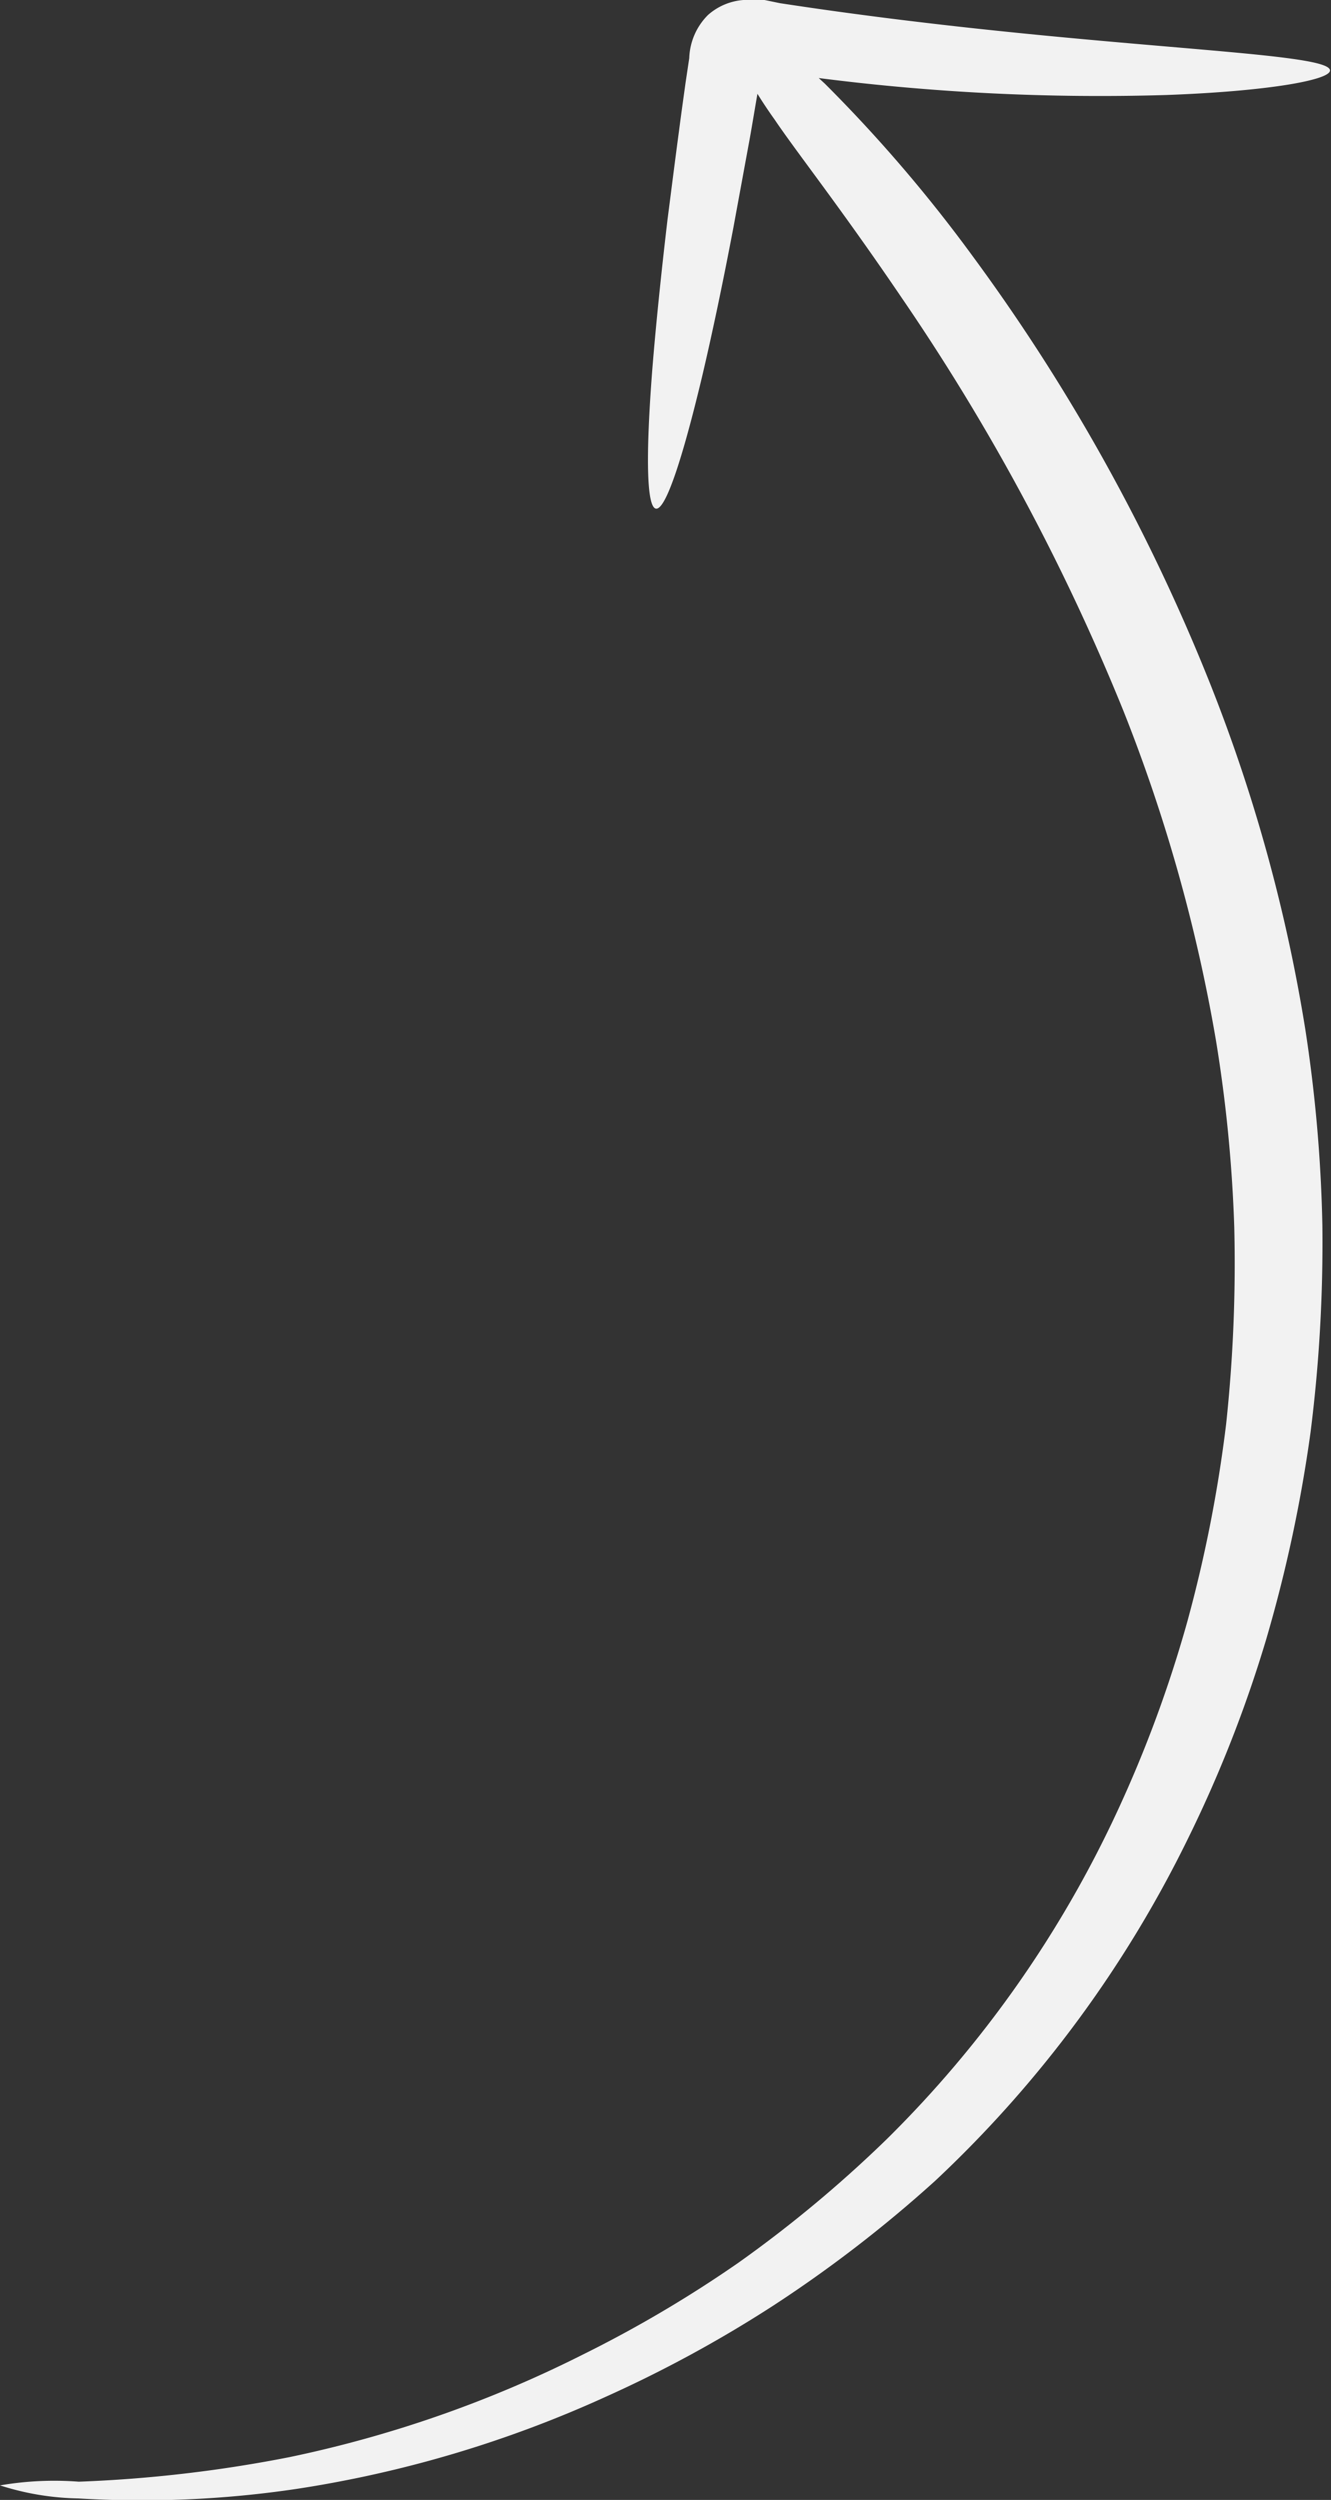 <?xml version="1.0" encoding="UTF-8"?> <svg xmlns="http://www.w3.org/2000/svg" viewBox="0 0 54.07 101.54"><rect x="0" y="0" width="54.07" height="101.54" fill="#333333" stroke="none"/> <defs> <style>.cls-1{fill:#f2f2f2;}</style> </defs> <title>Ресурс 5</title> <g id="Слой_2" data-name="Слой 2"> <g id="Objects"> <path class="cls-1" d="M31.06,0a4.15,4.15,0,0,0-.86,0,2.44,2.44,0,0,0-1.44.61A2.59,2.59,0,0,0,28,2.36l-.15,1c-.09.65-.18,1.29-.26,1.91-.17,1.26-.32,2.47-.47,3.62-.27,2.3-.48,4.36-.62,6.1-.27,3.47-.24,5.62.15,5.67s1.07-2,1.88-5.4c.4-1.7.83-3.74,1.26-6l.66-3.59c.11-.61.21-1.23.32-1.86.18.29.4.63.7,1.05.94,1.39,2.66,3.55,5.17,7.25a88.51,88.51,0,0,1,9,16.77,66.48,66.48,0,0,1,3.75,13.34,58.54,58.54,0,0,1,.75,7.62,61.15,61.15,0,0,1-.33,8,55.83,55.83,0,0,1-1.57,8,50.7,50.7,0,0,1-2.86,7.75,45.7,45.7,0,0,1-9.36,13.3,51,51,0,0,1-6,5,50,50,0,0,1-6.35,3.75A48.46,48.46,0,0,1,11.77,99.8a54.85,54.85,0,0,1-8.57,1,13,13,0,0,0-3.2.15,11,11,0,0,0,3.19.53A42.66,42.66,0,0,0,12,101.1a47.59,47.59,0,0,0,12.61-3.75,51.11,51.11,0,0,0,6.8-3.7A52.69,52.69,0,0,0,38,88.57,47.81,47.81,0,0,0,48.23,74.74a52,52,0,0,0,3.2-8.13,58,58,0,0,0,1.81-8.44,61.3,61.3,0,0,0,.48-8.4,59.94,59.94,0,0,0-.7-8,66.53,66.53,0,0,0-3.86-14A78,78,0,0,0,39.51,10.4a59.57,59.57,0,0,0-6-7l-.25-.23a89.87,89.87,0,0,0,14.09.69c4.15-.15,6.69-.61,6.68-1C54,2.05,43.91,2,31.69.13Z"></path> </g> </g> </svg> 